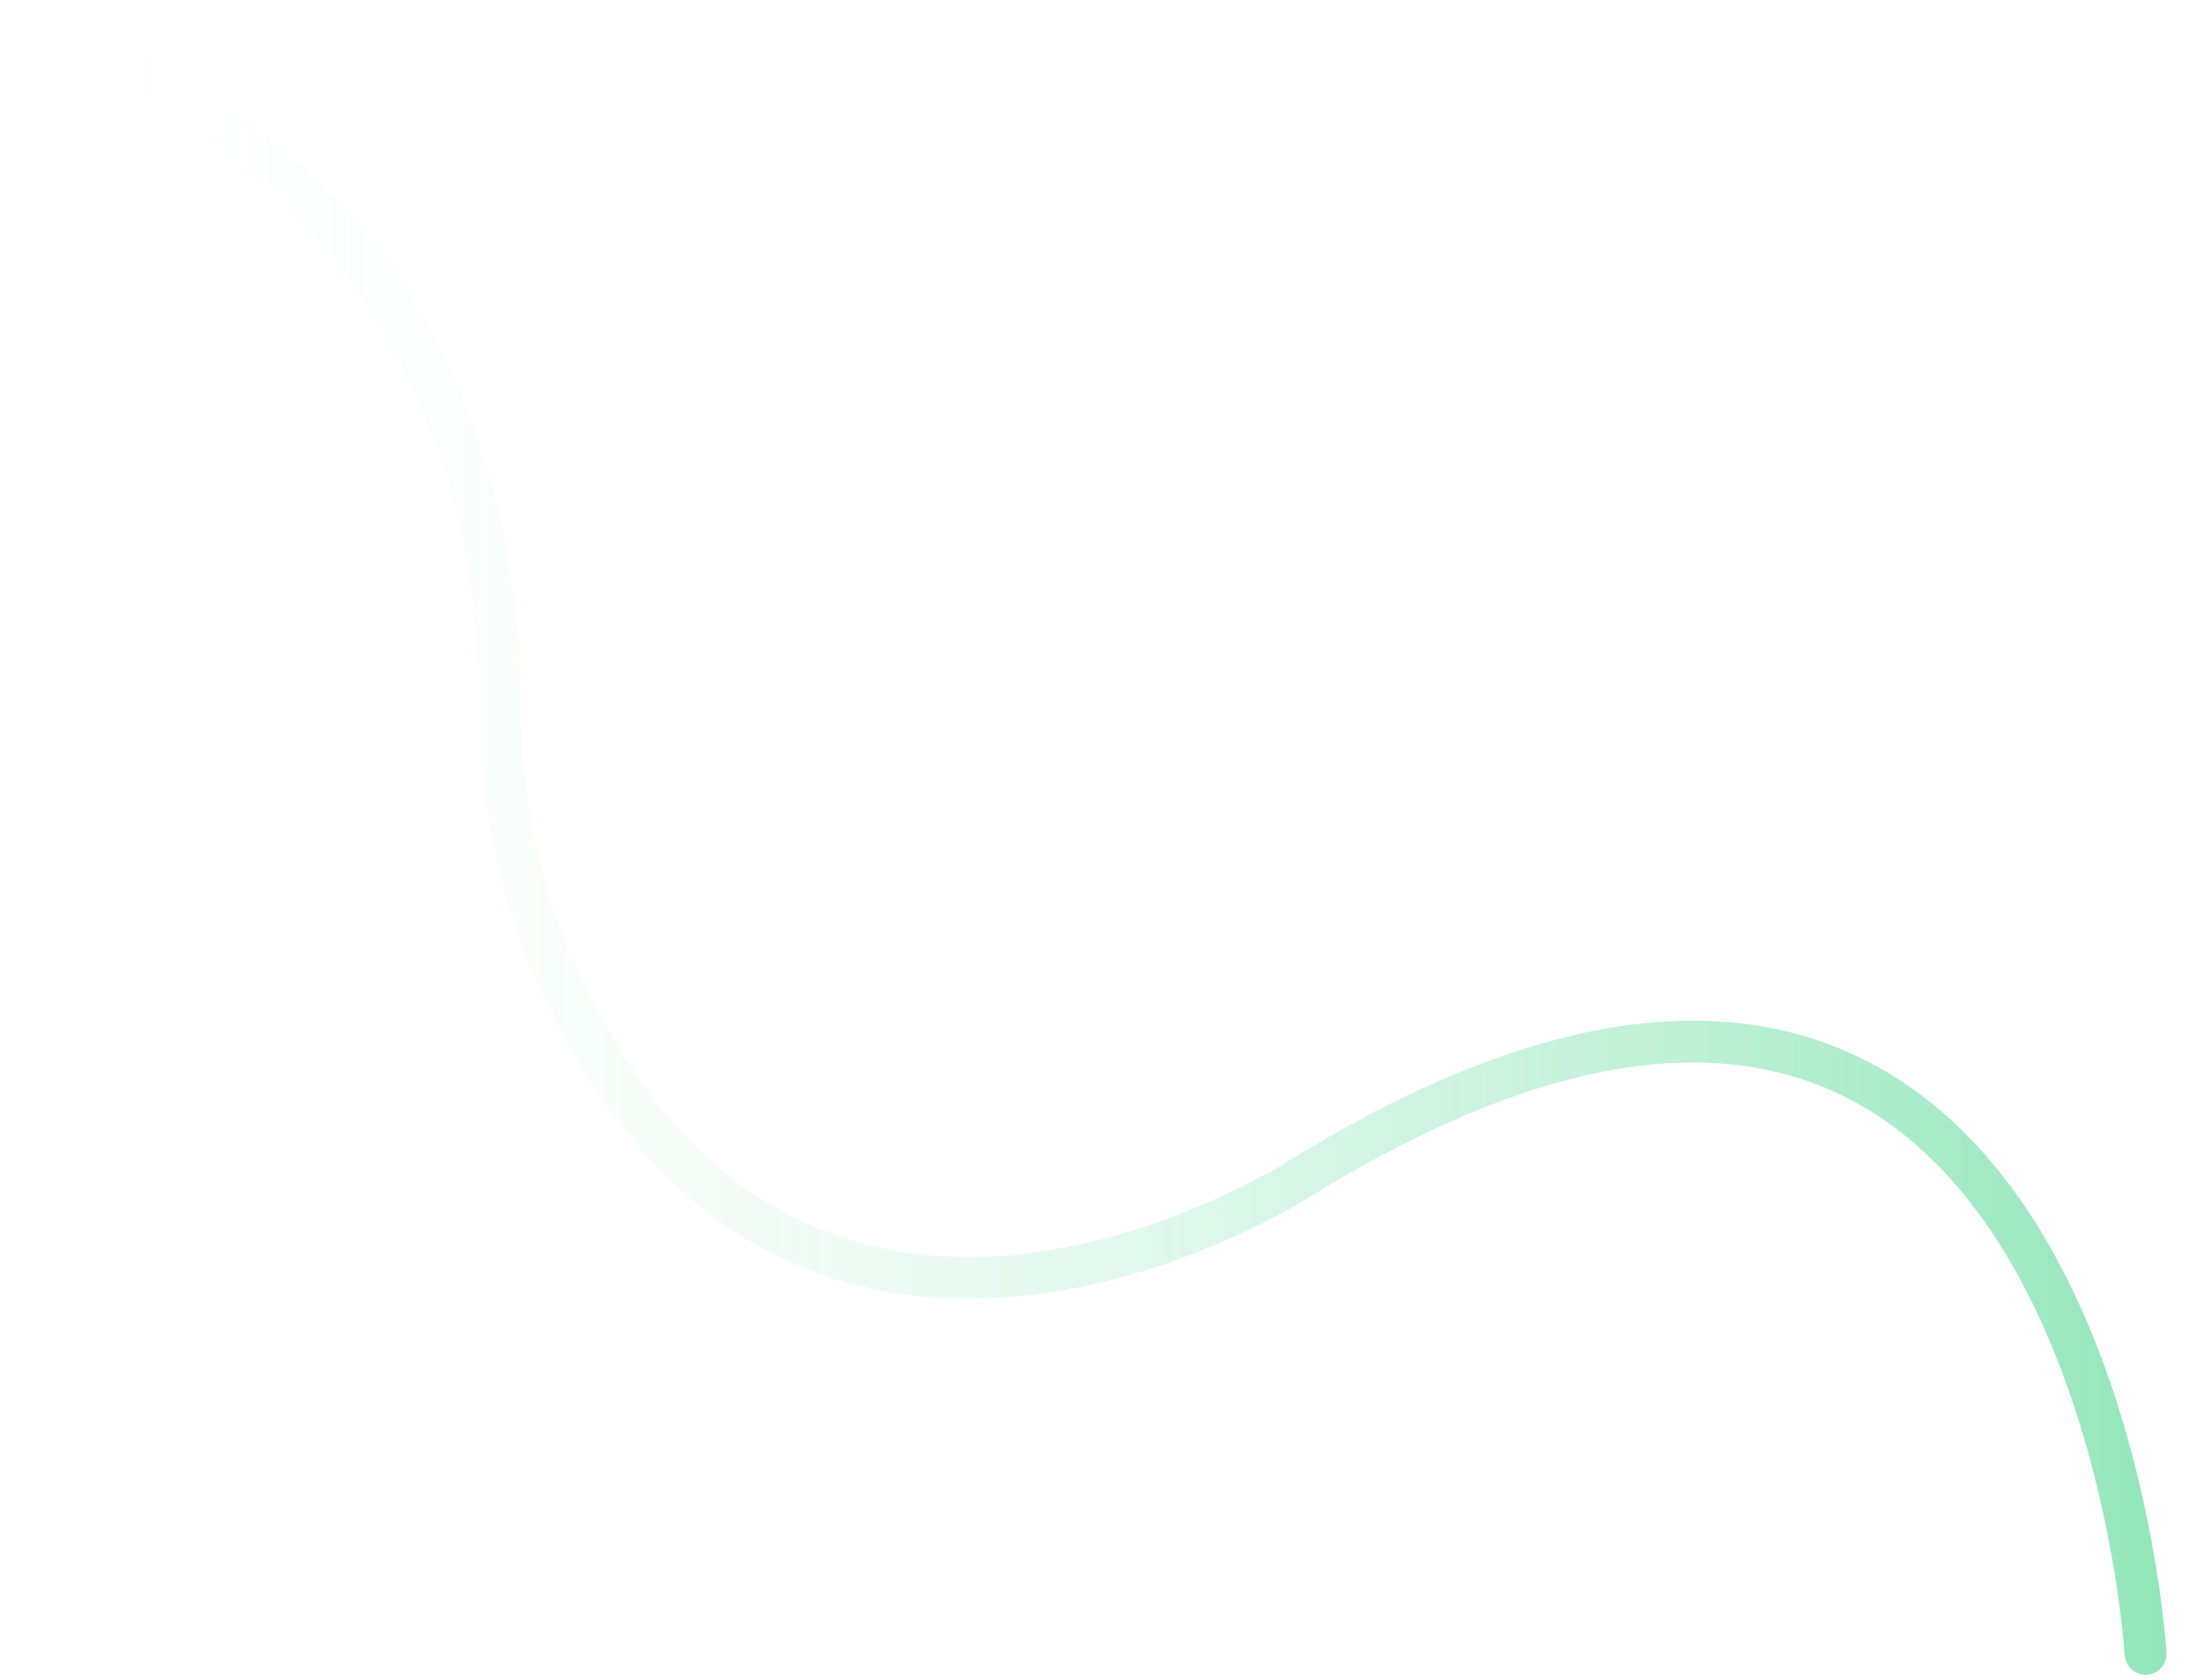 <svg xmlns="http://www.w3.org/2000/svg" xmlns:xlink="http://www.w3.org/1999/xlink" id="Layer_1" x="0px" y="0px" viewBox="0 0 1053 803" style="enable-background:new 0 0 1053 803;" xml:space="preserve">
<style type="text/css">
	.st0{fill:none;stroke:url(#SVGID_1_);stroke-width:20;stroke-linecap:round;stroke-miterlimit:10;}
</style>
<linearGradient id="SVGID_1_" gradientUnits="userSpaceOnUse" x1="1.364" y1="400.383" x2="1035.067" y2="400.383">
	<stop offset="0" style="stop-color:#FFFFFF;stop-opacity:0"></stop>
	<stop offset="1" style="stop-color:#24CD73;stop-opacity:0.5"></stop>
</linearGradient>
<path class="st0" d="M1025.1,790.3c0,0-27.9-459.8-405-226.6c0,0-241.6,155.5-354.7-99.3c-17.9-40.3-26.6-84.1-26.6-128.2  c0.1-79.3-24.3-252-227.5-325.7"></path>
</svg>